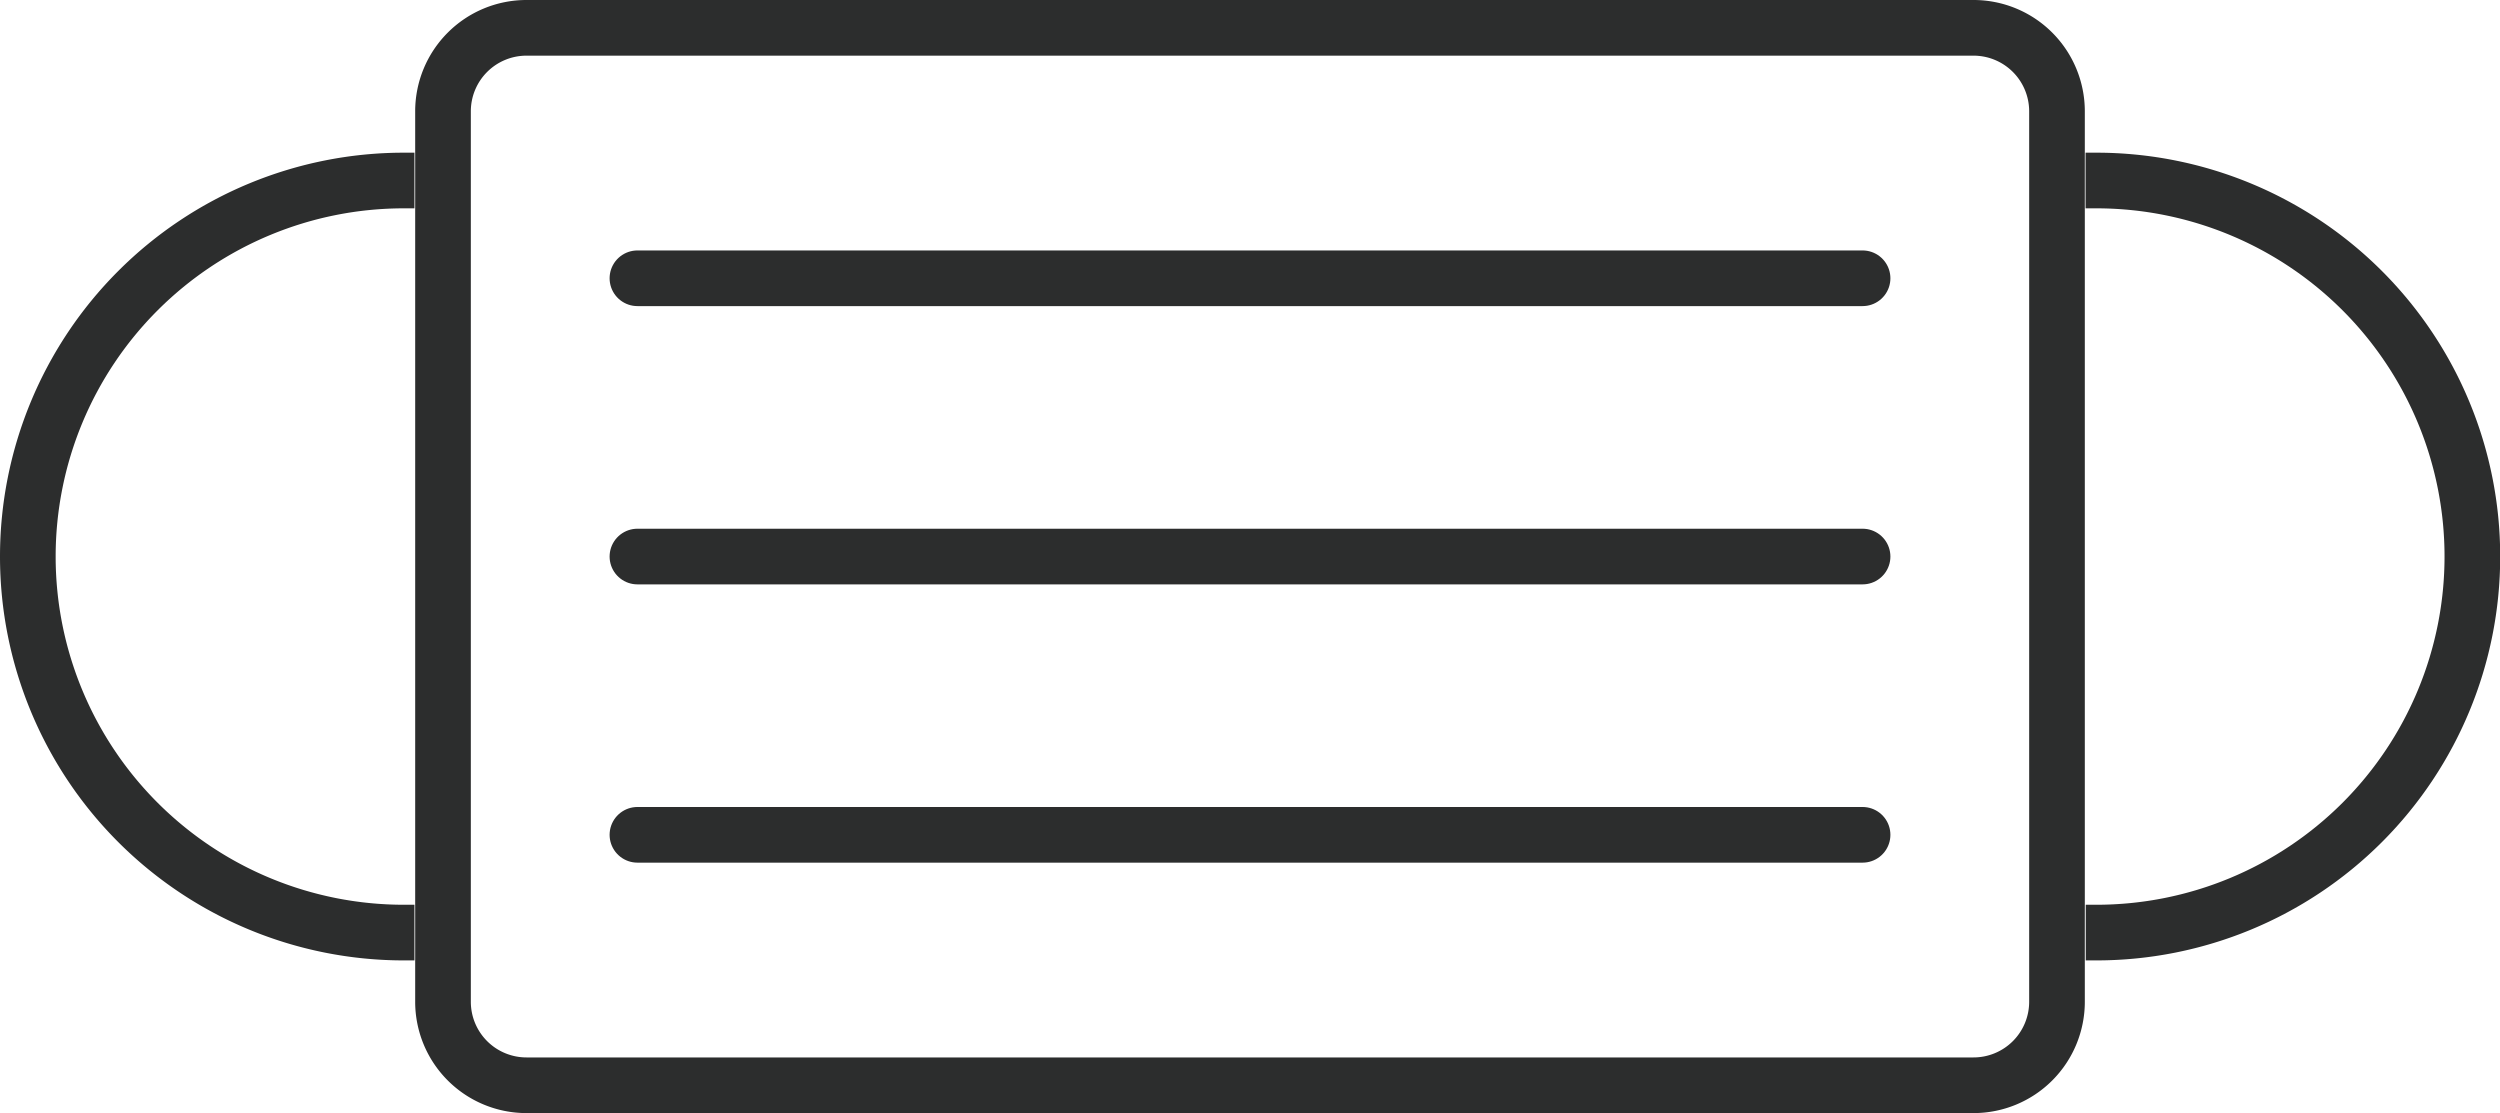 <svg xmlns="http://www.w3.org/2000/svg" viewBox="0 0 134.76 60"><defs><style>.cls-1{fill:#2c2d2d;}.cls-2,.cls-3{fill:none;stroke:#2c2d2d;stroke-miterlimit:10;stroke-width:3px;}.cls-2{stroke-linecap:round;}</style></defs><g id="レイヤー_2" data-name="レイヤー 2"><g id="レイヤー_1-2" data-name="レイヤー 1"><path class="cls-1" d="M106.38,3a3,3,0,0,1,3,3V54a3,3,0,0,1-3,3h-78a3,3,0,0,1-3-3V6a3,3,0,0,1,3-3h78m0-3h-78a6,6,0,0,0-6,6V54a6,6,0,0,0,6,6h78a6,6,0,0,0,6-6V6a6,6,0,0,0-6-6Z"/><line class="cls-2" x1="34.36" y1="30" x2="100.4" y2="30"/><line class="cls-2" x1="34.36" y1="45" x2="100.4" y2="45"/><line class="cls-2" x1="34.36" y1="15" x2="100.4" y2="15"/><path class="cls-3" d="M22.34,9.73h-.57a20.27,20.27,0,0,0,0,40.54h.57"/><path class="cls-3" d="M112.42,9.73H113a20.27,20.27,0,0,1,0,40.54h-.57"/></g></g></svg>
